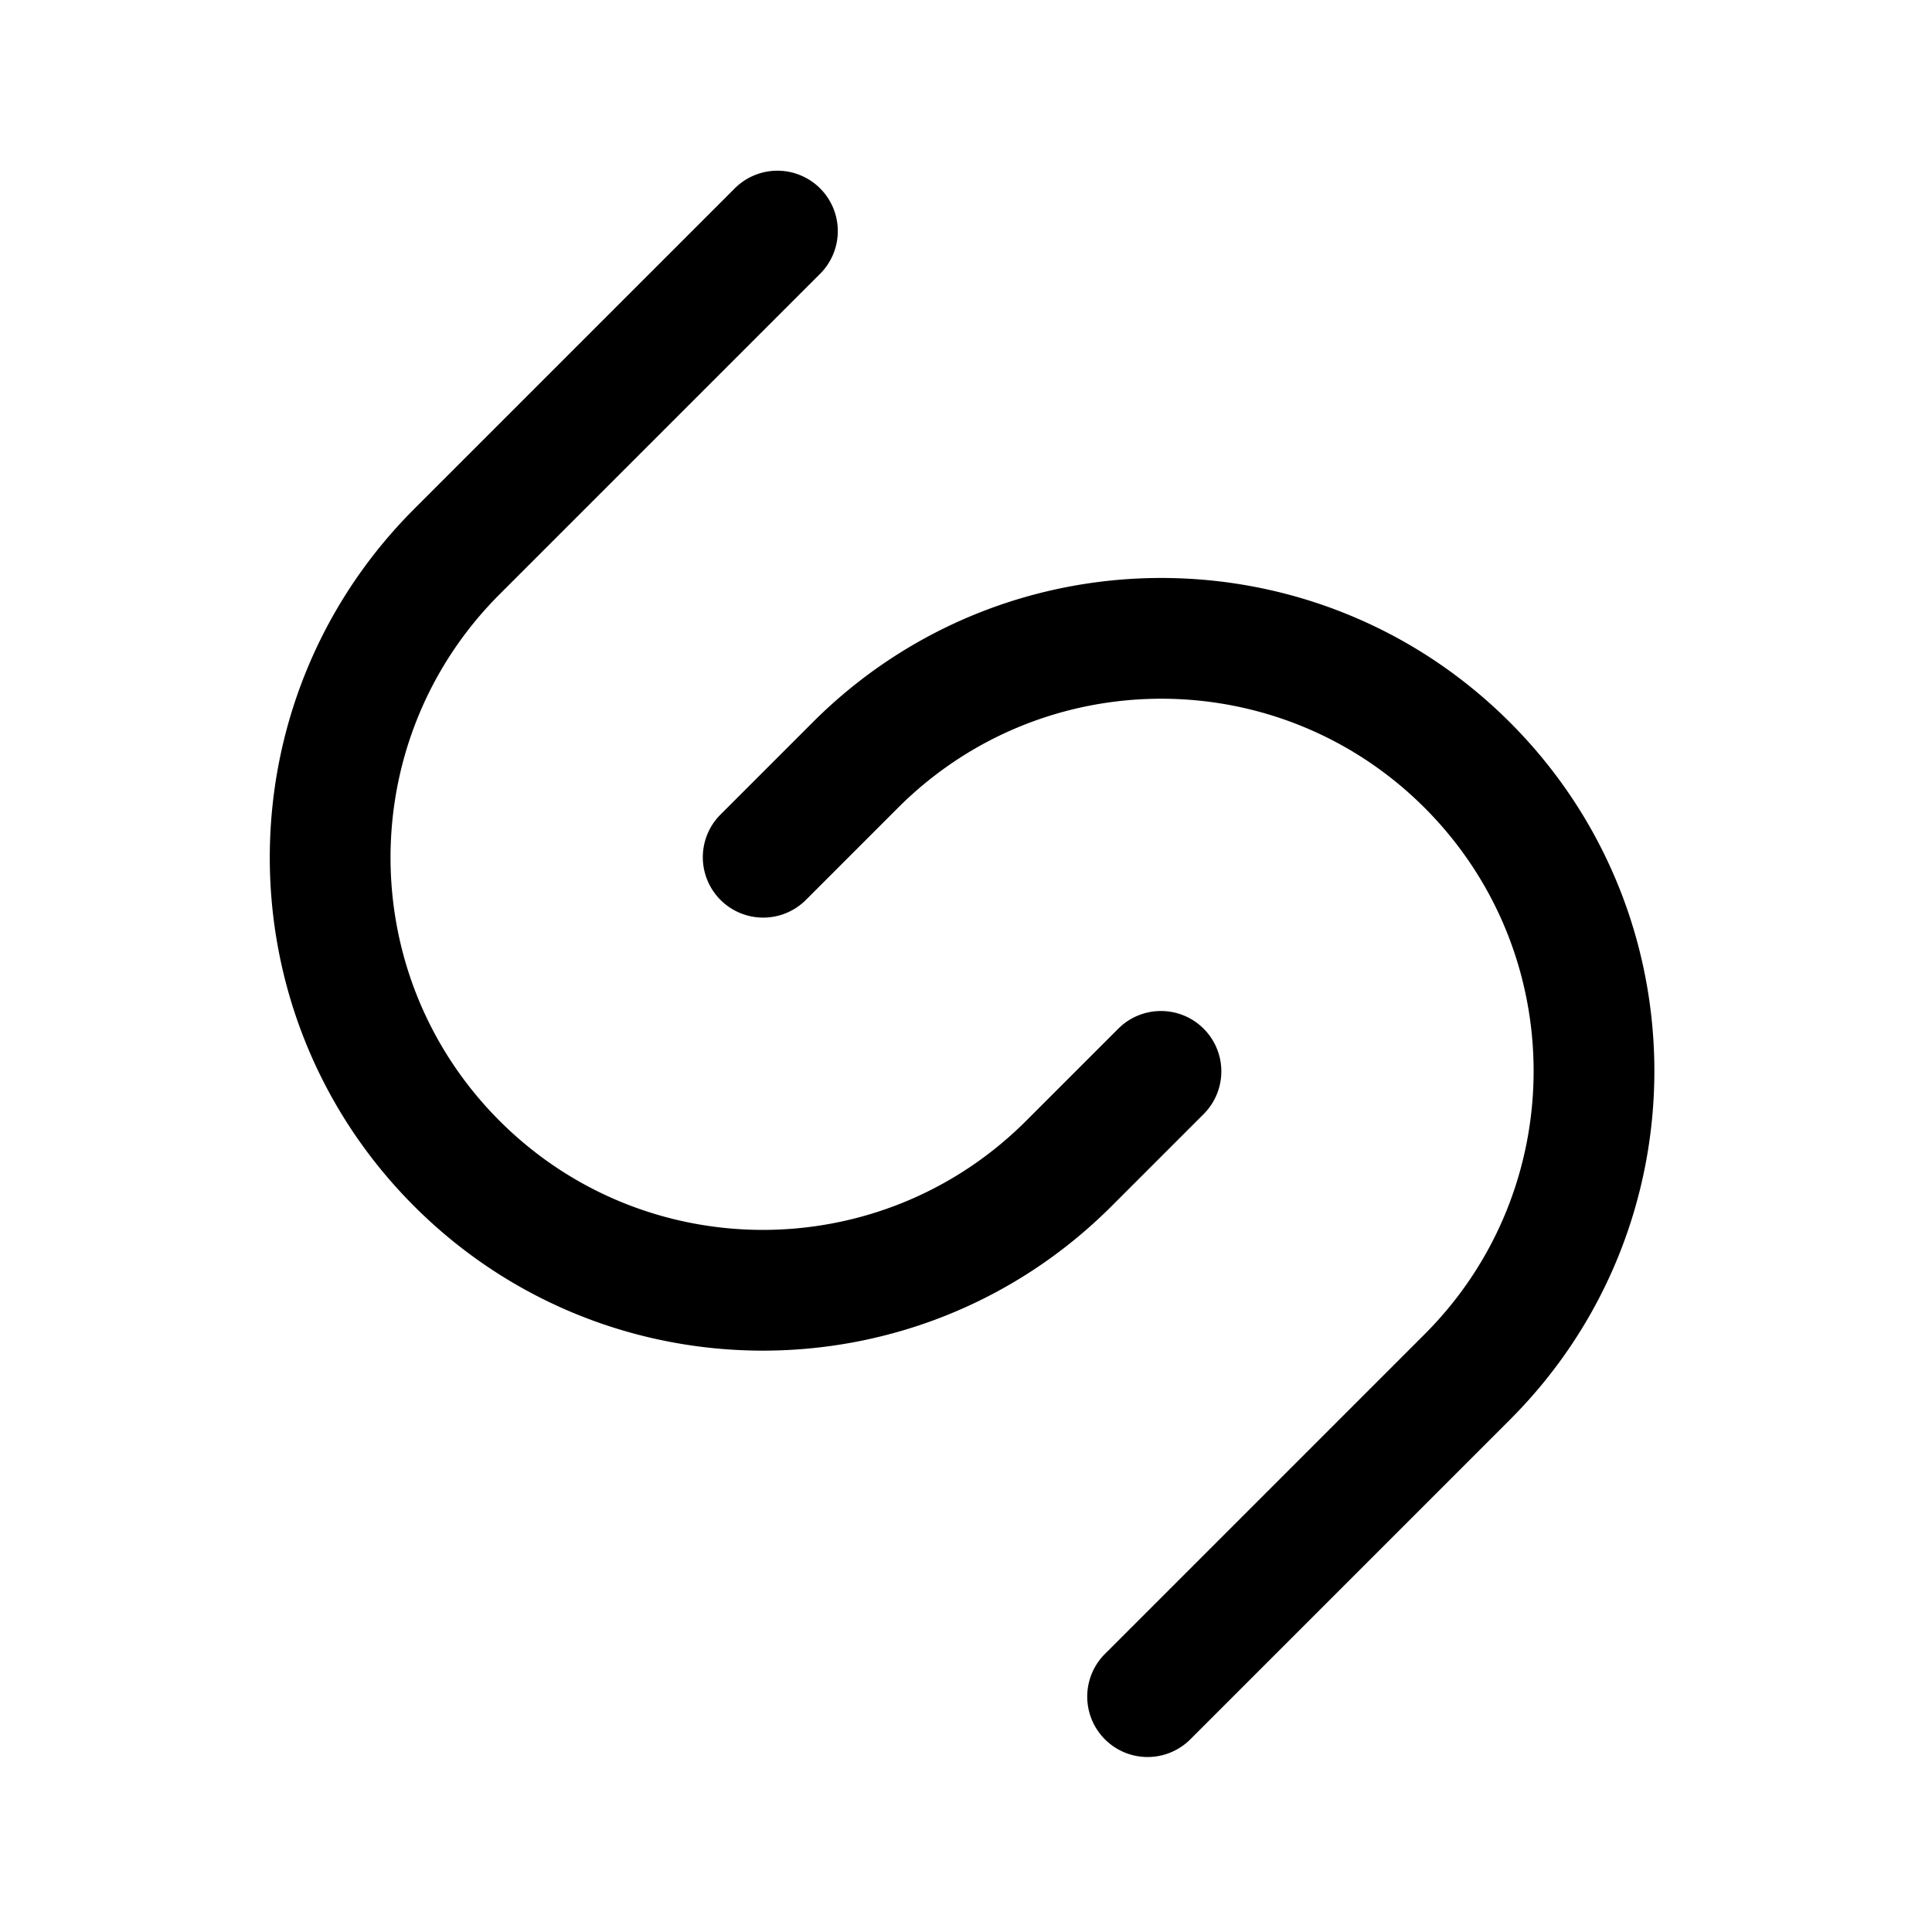 <?xml version="1.0" encoding="utf-8"?><!-- Скачано с сайта svg4.ru / Downloaded from svg4.ru -->
<svg width="800px" height="800px" viewBox="0 0 192 192" xmlns="http://www.w3.org/2000/svg" fill="none"><path fill="#000000" fill-rule="evenodd" d="M41.163 50.577c-19.136 19.136-19.136 50.161 0 69.297 19.136 19.135 50.16 19.135 69.296 0l9.193-9.193a6 6 0 0 0-8.485-8.485l-9.193 9.192c-14.45 14.45-37.876 14.45-52.326 0-14.45-14.45-14.45-37.876 0-52.326l31.82-31.82a6 6 0 1 0-8.485-8.485l-31.82 31.82Zm108.894 90.51c19.136-19.136 19.136-50.161 0-69.297-19.135-19.136-50.16-19.136-69.296 0l-9.192 9.193a6 6 0 0 0 8.485 8.485l9.192-9.193c14.45-14.449 37.877-14.449 52.326 0 14.449 14.45 14.449 37.877 0 52.326l-31.82 31.82a6.001 6.001 0 0 0 8.486 8.486l31.819-31.82Z" clip-rule="evenodd"/></svg>